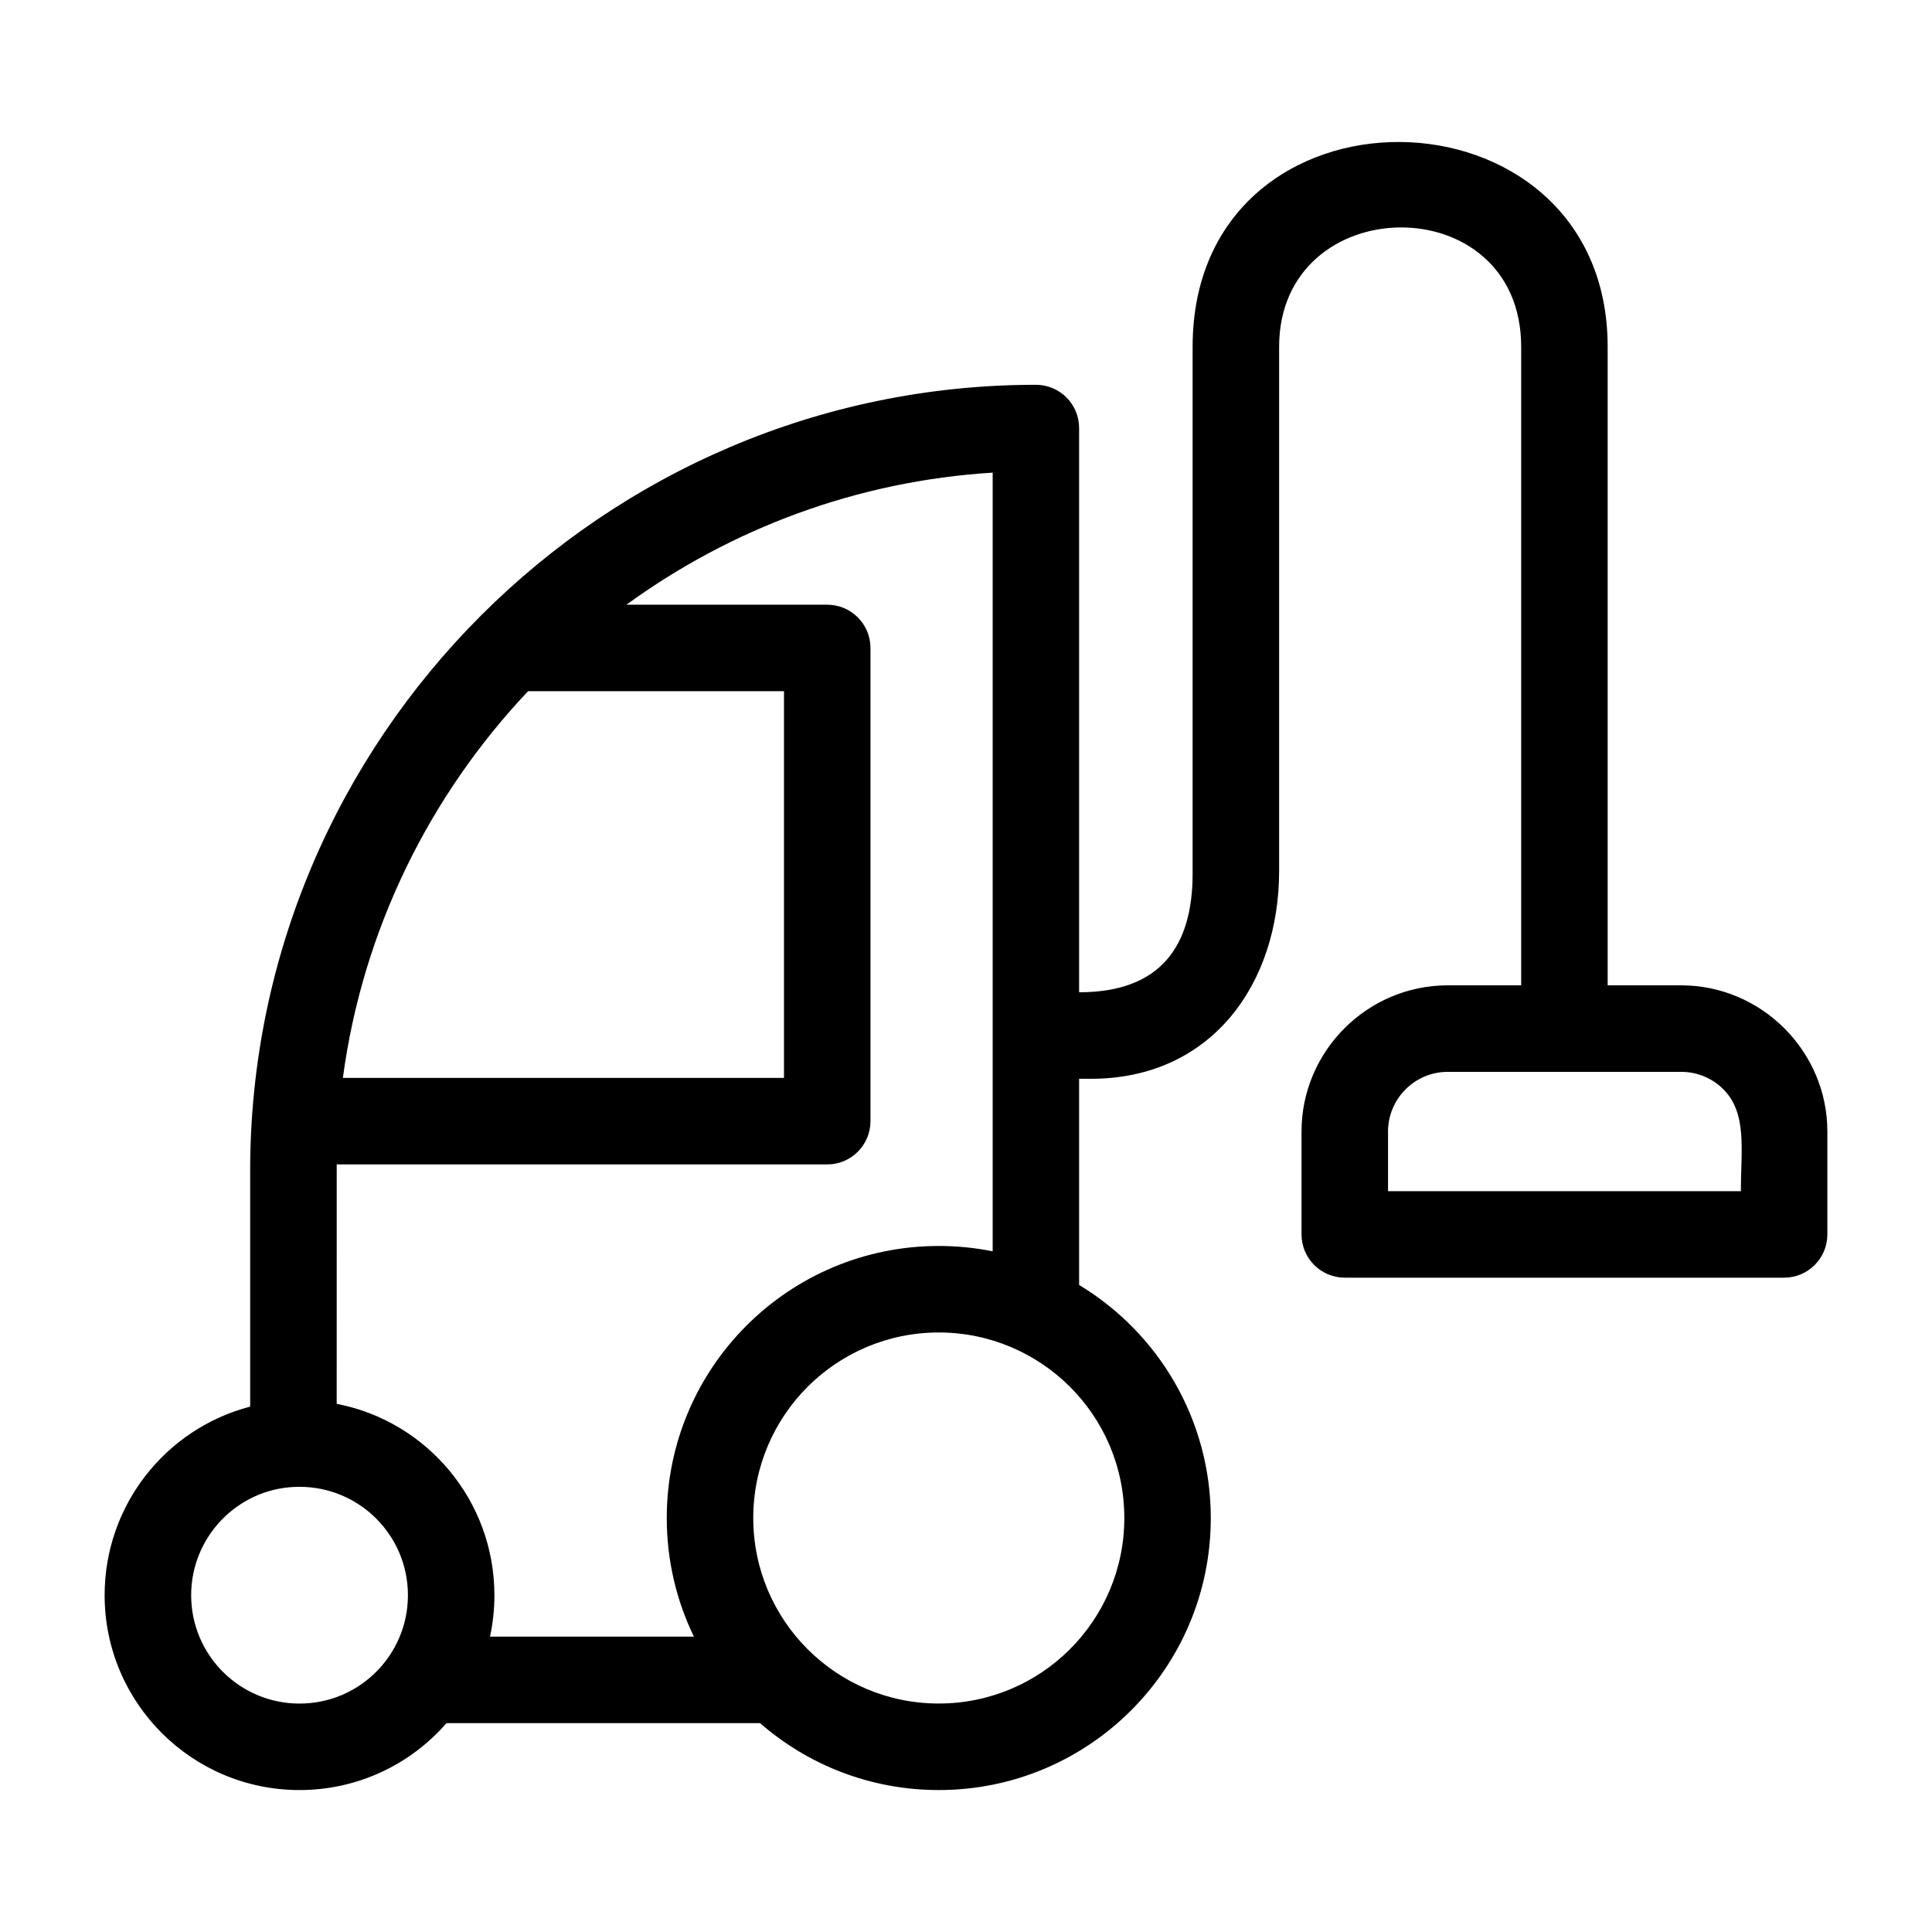 <?xml version="1.0" encoding="UTF-8"?>
<!-- The Best Svg Icon site in the world: iconSvg.co, Visit us! https://iconsvg.co -->
<svg fill="#000000" width="800px" height="800px" version="1.1" viewBox="144 144 512 512" xmlns="http://www.w3.org/2000/svg">
 <path d="m392.79 497.12c-27.16 0-49.168 22.012-49.168 49.168 0 27.152 22.012 49.164 49.168 49.164 27.152 0 49.164-22.012 49.164-49.164 0-27.395-22.238-49.168-49.164-49.168zm196.75-91.996c21.262 0 38.73 17.473 38.73 38.738v27.27c0 6.332-5.129 11.465-11.461 11.465h-116.43c-6.332 0-11.461-5.137-11.461-11.465v-27.27c0-21.32 17.457-38.738 38.73-38.738h19.48v-169.21c0-42.66-64.148-41.715-64.148 0v138.91c0 29.676-17.734 55.066-49.879 55.066h-3.125v54.637c21.215 12.812 34.895 35.898 34.895 61.766 0 39.816-32.281 72.09-72.09 72.09-18.121 0-34.68-6.688-47.348-17.727h-83.117c-9.527 10.926-23.488 17.727-38.945 17.727-28.52 0-51.645-23.125-51.645-51.645 0-23.762 16.133-44.117 38.57-49.973v-62.562c0-114.53 93.656-208.23 208.22-208.23 6.332 0 11.461 5.137 11.461 11.461v149.53c21.648 0 30.078-12.289 30.078-31.43v-139.62c0-73.168 109.99-71.59 109.99 0v169.21zm11.156 27.535c-2.844-2.844-6.797-4.606-11.156-4.606h-61.887c-8.777 0-15.812 7.188-15.812 15.812v15.812h93.508c0-10.926 1.738-20.625-4.652-27.016zm-325.67 134.08c0 3.773-0.406 7.449-1.172 10.992h54.043c-4.613-9.504-7.199-20.168-7.199-31.438 0-39.816 32.277-72.098 72.098-72.098 4.887 0 9.664 0.488 14.273 1.418v-206.36c-36.055 2.231-69.406 14.898-97.055 35h53.211c6.324 0 11.461 5.137 11.461 11.461v125.41c0 6.332-5.137 11.461-11.461 11.461h-129.99l-0.008 63.445c24.012 4.641 41.797 25.762 41.797 50.711zm-40.16-137.08h116.9v-102.49h-67.82c-26.074 27.605-43.812 63.148-49.082 102.49zm-11.484 108.36-1.352 0.031c-15.211 0.668-27.371 13.301-27.371 28.695 0 15.863 12.859 28.719 28.723 28.719 15.953 0 28.723-12.941 28.723-28.719 0-15.863-12.859-28.723-28.723-28.723z"/>
</svg>